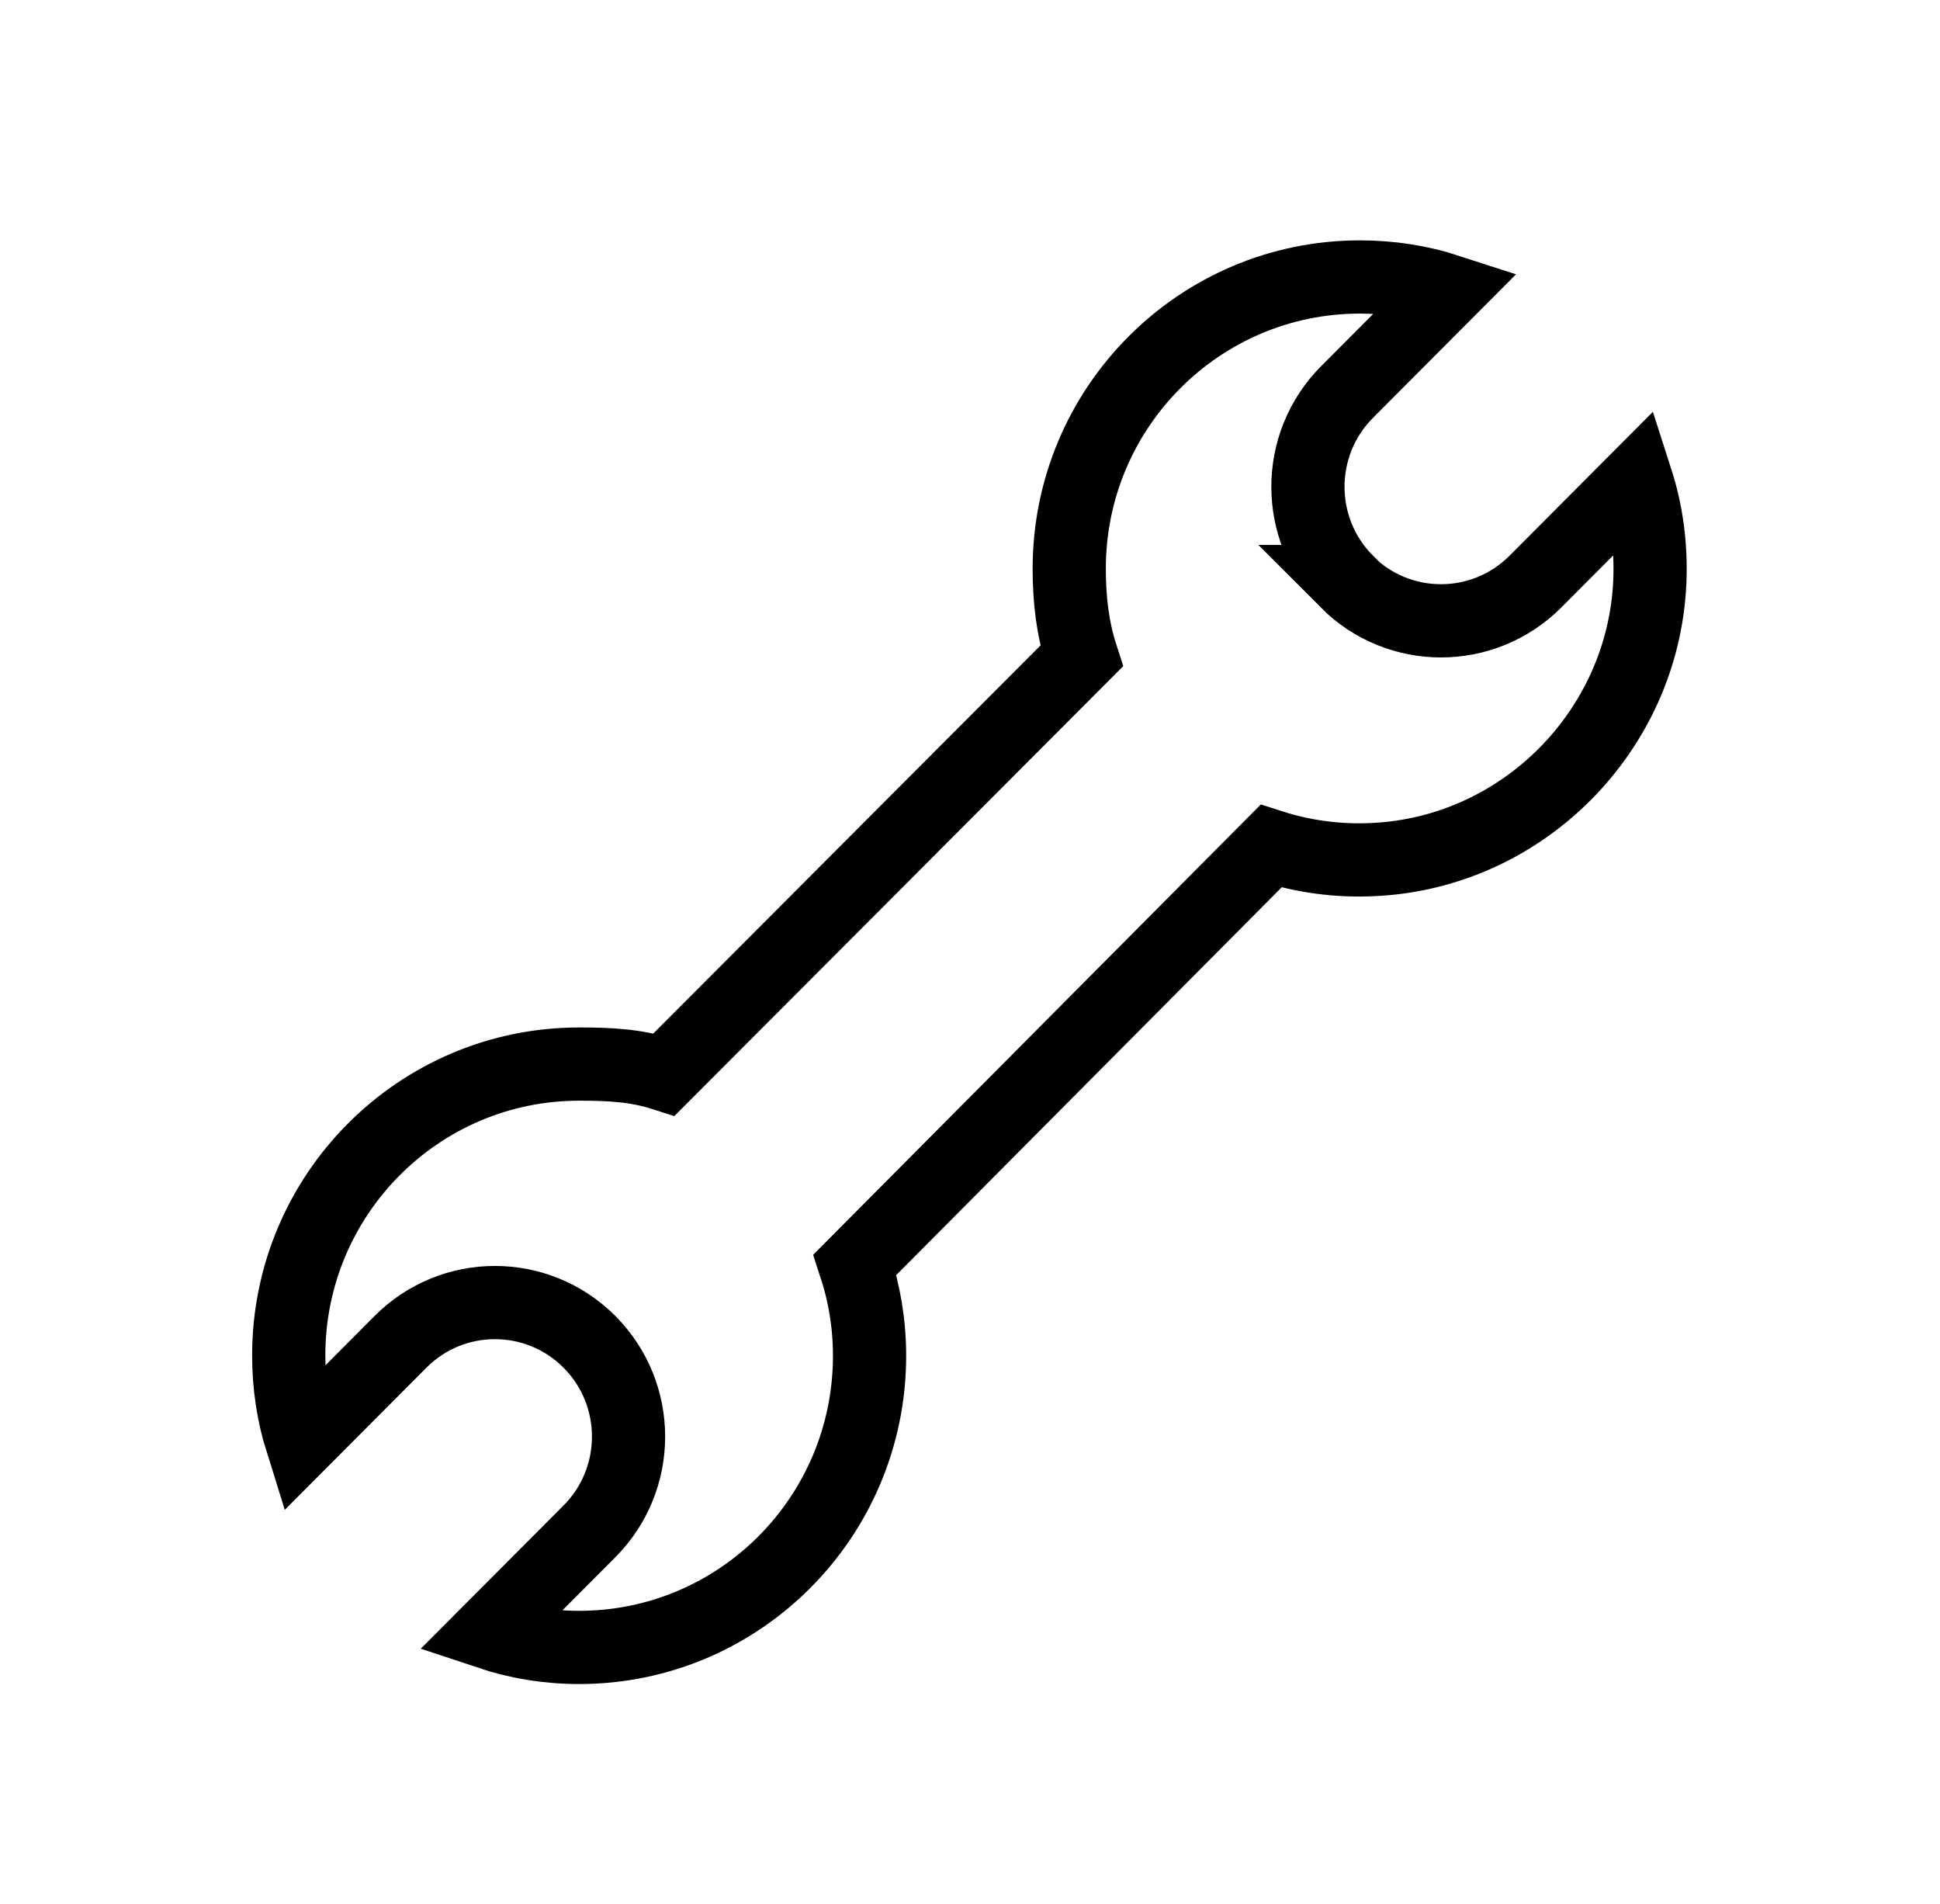 <?xml version="1.0" encoding="UTF-8"?>
<svg xmlns="http://www.w3.org/2000/svg" width="53.0" height="52.0" viewBox="-6.0 -6.0 53.0 52.0" fill="none">
  <path d="M30.801 9.884C29.376 8.454 29.376 6.137 30.801 4.707L33.56 1.939C32.802 1.692 31.988 1.565 31.152 1.565C26.771 1.565 23.211 5.13 23.211 9.532C23.211 10.377 23.302 11.159 23.548 11.92L12.146 23.345C11.381 23.098 10.664 23.063 9.822 23.063C5.441 23.063 1.888 26.627 1.888 31.022C1.888 31.832 2.007 32.621 2.239 33.361L4.942 30.649C6.367 29.219 8.677 29.219 10.103 30.649C11.528 32.079 11.528 34.396 10.103 35.826L7.343 38.594C8.123 38.855 8.958 38.996 9.822 38.996C14.203 38.996 17.756 35.431 17.756 31.029C17.756 30.163 17.615 29.325 17.356 28.543L28.723 17.111C29.601 17.393 30.548 17.526 31.524 17.477C35.59 17.287 38.889 13.969 39.072 9.898C39.114 8.926 38.988 7.989 38.707 7.116L35.948 9.884C34.522 11.314 32.212 11.314 30.787 9.884H30.801Z" stroke="black" stroke-width="2" stroke-miterlimit="10"></path>
</svg>
